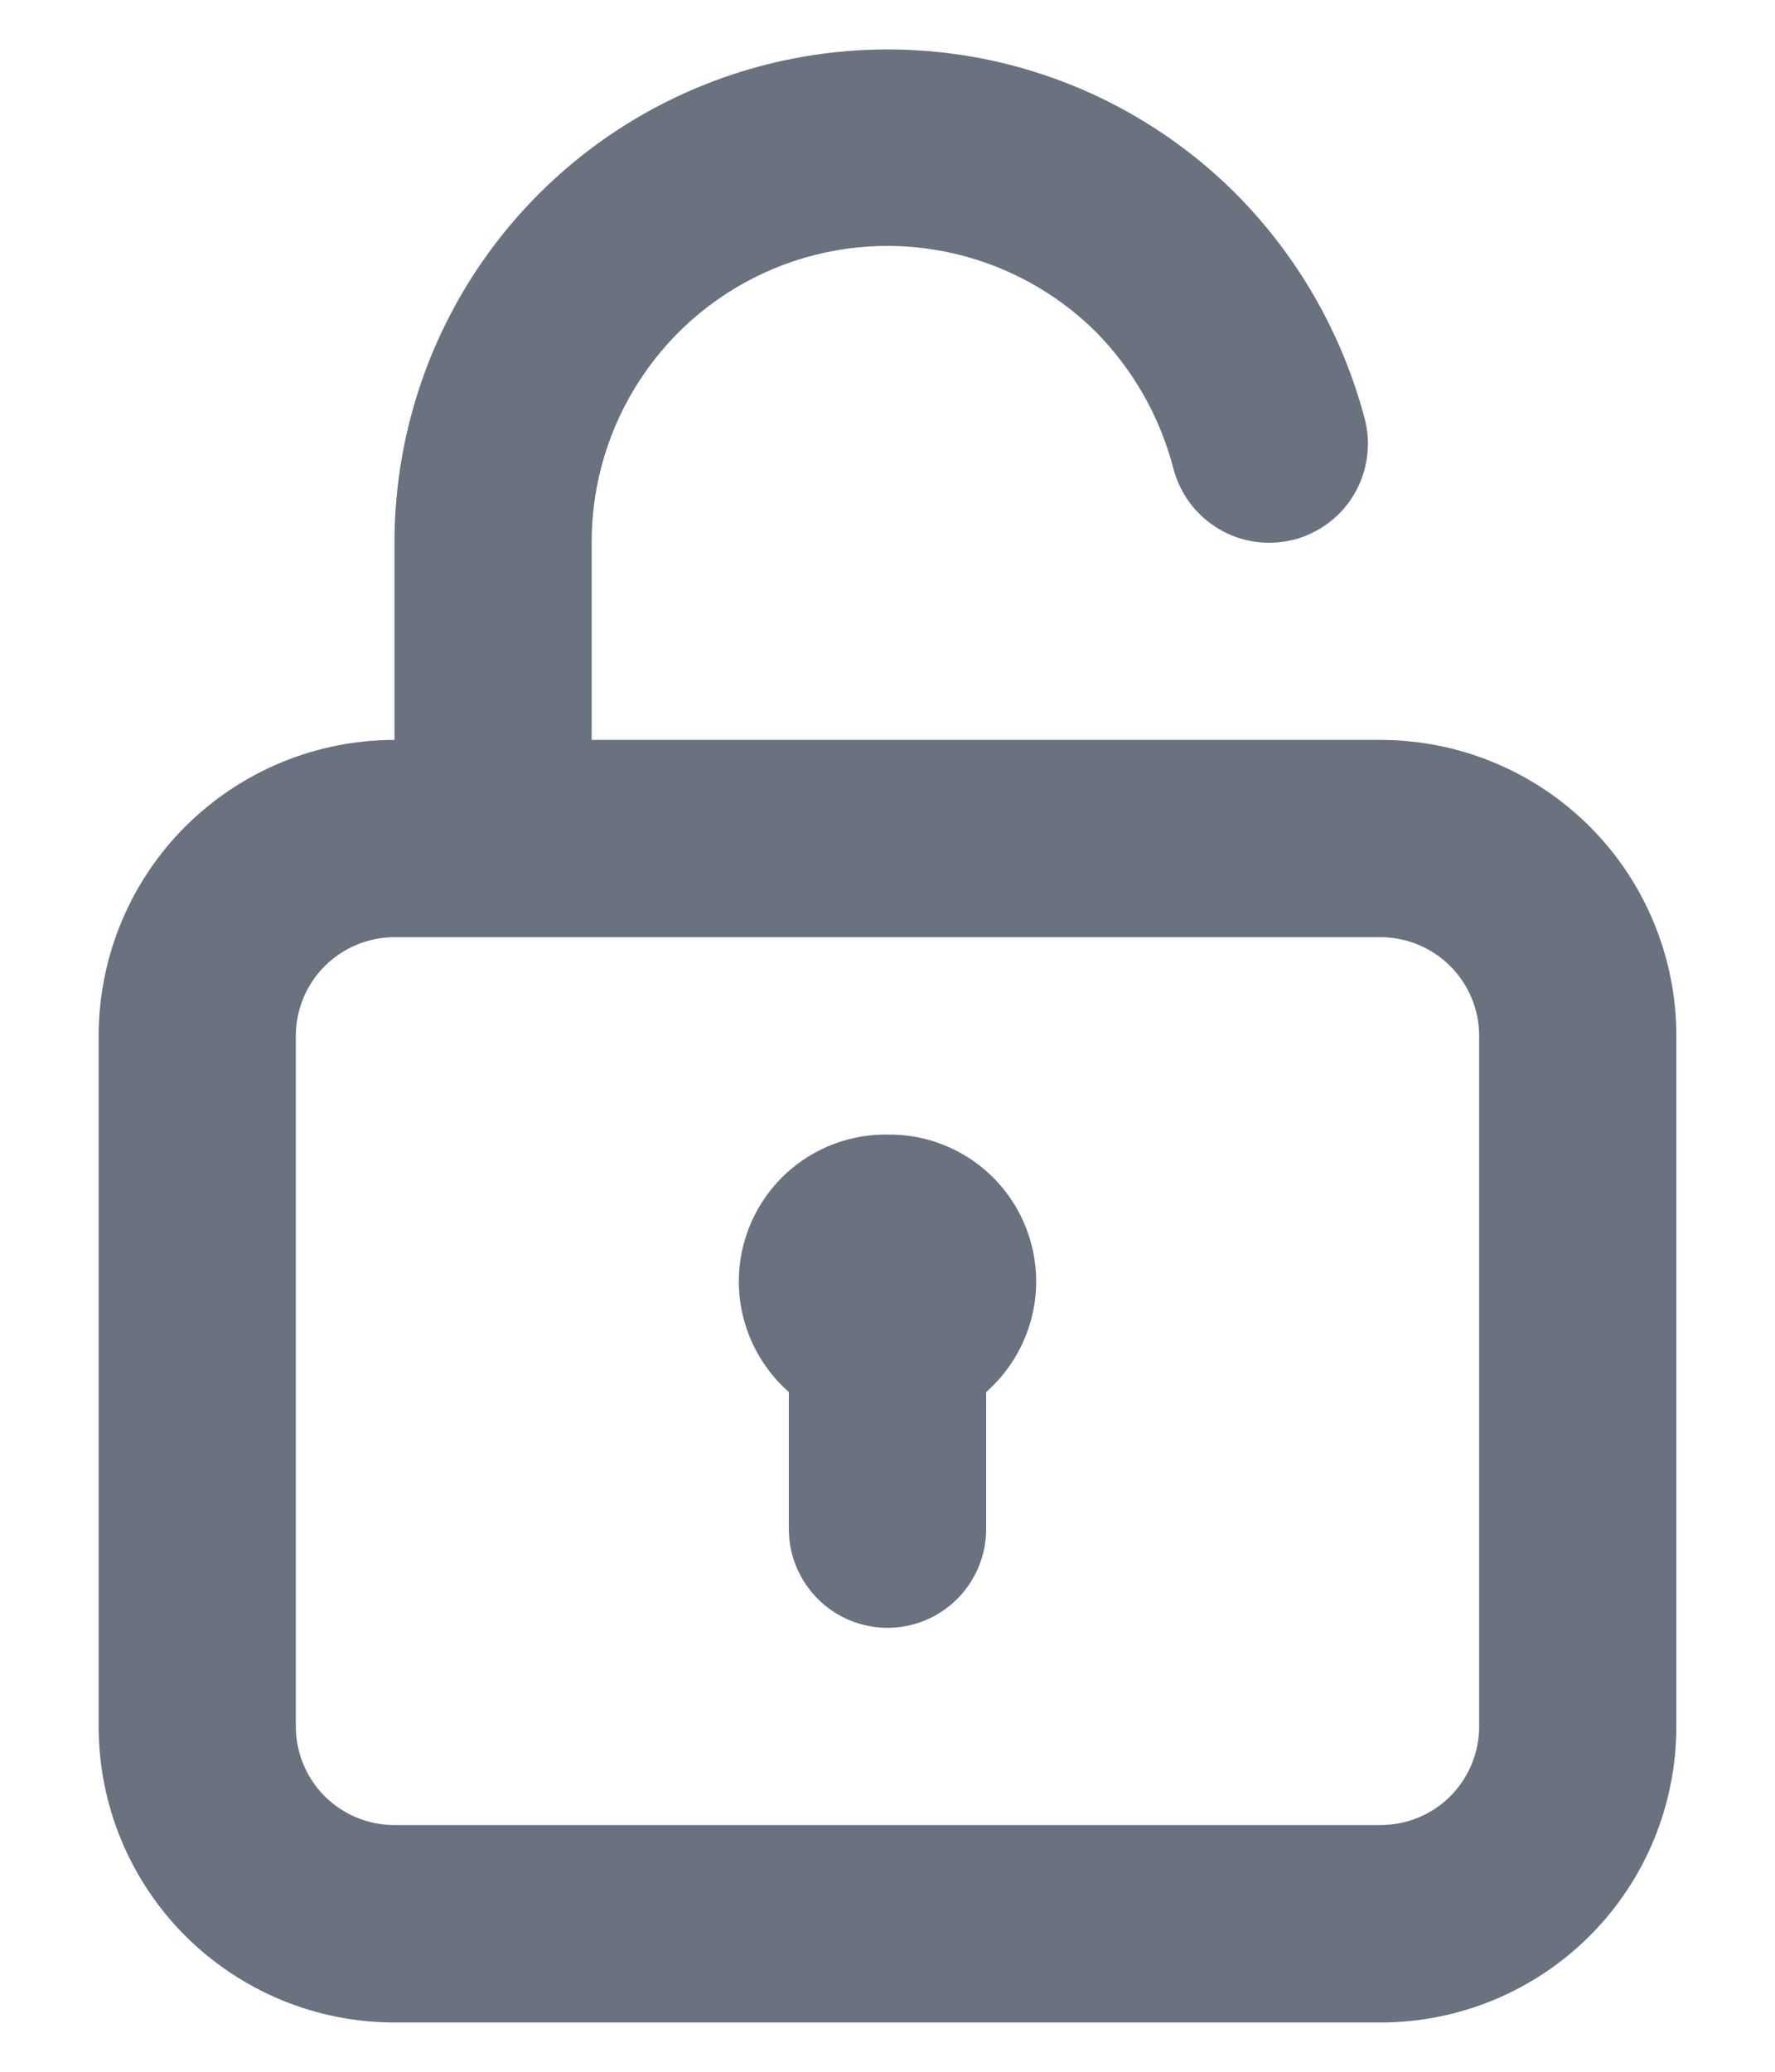 <svg width="12" height="14" viewBox="0 0 12 14" fill="none" xmlns="http://www.w3.org/2000/svg">
<path d="M6 7.667C5.797 7.664 5.598 7.724 5.43 7.838C5.262 7.952 5.133 8.115 5.061 8.304C4.988 8.494 4.975 8.701 5.024 8.898C5.073 9.095 5.181 9.273 5.333 9.407V10.333C5.333 10.51 5.404 10.68 5.529 10.805C5.654 10.93 5.823 11 6 11C6.177 11 6.346 10.93 6.471 10.805C6.596 10.68 6.667 10.51 6.667 10.333V9.407C6.819 9.273 6.927 9.095 6.976 8.898C7.025 8.701 7.012 8.494 6.939 8.304C6.867 8.115 6.738 7.952 6.57 7.838C6.402 7.724 6.203 7.664 6 7.667ZM9.333 5H4V3.667C3.999 3.271 4.116 2.883 4.335 2.554C4.554 2.224 4.866 1.967 5.232 1.815C5.597 1.663 6 1.623 6.388 1.7C6.776 1.777 7.133 1.967 7.413 2.247C7.664 2.503 7.843 2.82 7.933 3.167C7.955 3.252 7.994 3.331 8.046 3.401C8.099 3.471 8.165 3.53 8.241 3.575C8.316 3.62 8.4 3.649 8.487 3.661C8.573 3.673 8.662 3.668 8.747 3.647C8.832 3.625 8.911 3.586 8.981 3.534C9.052 3.481 9.111 3.415 9.155 3.339C9.2 3.264 9.229 3.18 9.241 3.093C9.254 3.007 9.249 2.918 9.227 2.833C9.075 2.256 8.774 1.73 8.353 1.307C7.887 0.842 7.293 0.525 6.647 0.397C6 0.27 5.331 0.336 4.722 0.589C4.114 0.841 3.594 1.268 3.228 1.816C2.862 2.364 2.667 3.008 2.667 3.667V5C2.136 5 1.628 5.211 1.252 5.586C0.877 5.961 0.667 6.47 0.667 7V11.667C0.667 12.197 0.877 12.706 1.252 13.081C1.628 13.456 2.136 13.667 2.667 13.667H9.333C9.864 13.667 10.373 13.456 10.748 13.081C11.123 12.706 11.333 12.197 11.333 11.667V7C11.333 6.47 11.123 5.961 10.748 5.586C10.373 5.211 9.864 5 9.333 5ZM10 11.667C10 11.843 9.93 12.013 9.805 12.138C9.68 12.263 9.51 12.333 9.333 12.333H2.667C2.49 12.333 2.32 12.263 2.195 12.138C2.07 12.013 2 11.843 2 11.667V7C2 6.823 2.07 6.654 2.195 6.529C2.32 6.404 2.49 6.333 2.667 6.333H9.333C9.51 6.333 9.68 6.404 9.805 6.529C9.93 6.654 10 6.823 10 7V11.667Z" fill="#07132B" fill-opacity="0.6"/>
</svg>
